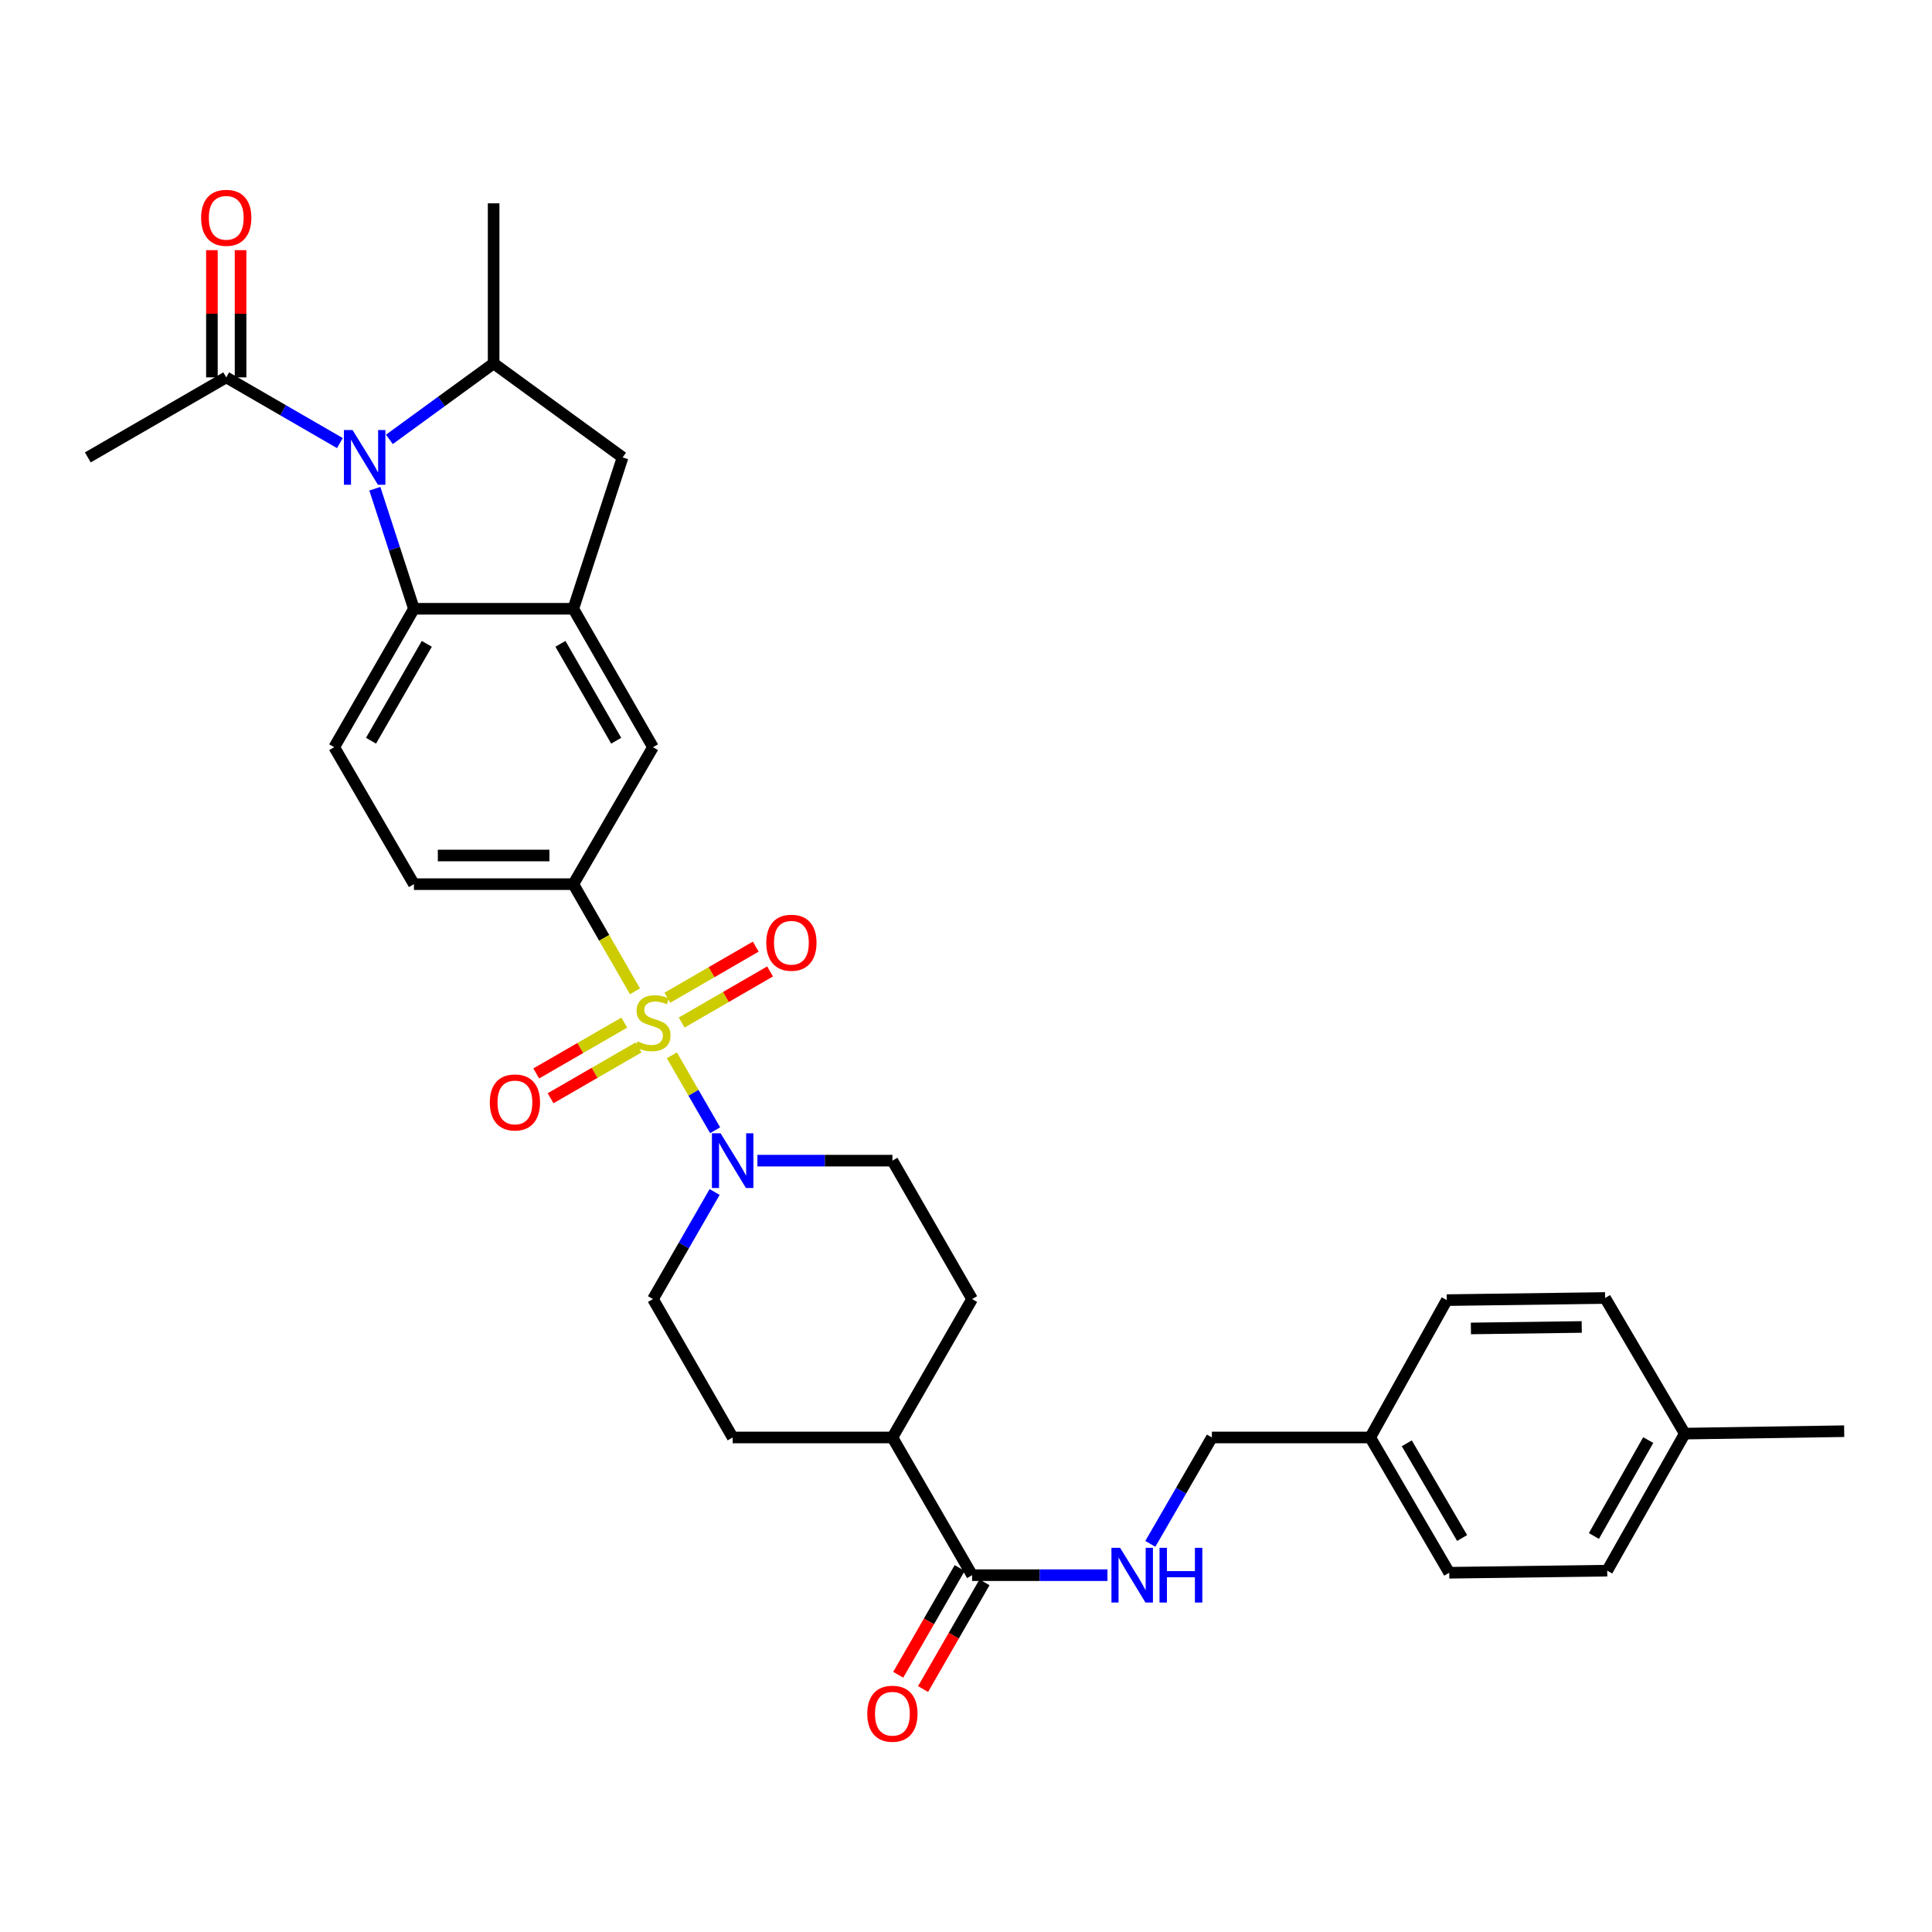 <?xml version='1.0' encoding='iso-8859-1'?>
<svg version='1.1' baseProfile='full'
              xmlns='http://www.w3.org/2000/svg'
                      xmlns:rdkit='http://www.rdkit.org/xml'
                      xmlns:xlink='http://www.w3.org/1999/xlink'
                  xml:space='preserve'
width='1000px' height='1000px' viewBox='0 0 1000 1000'>
<!-- END OF HEADER -->
<rect style='opacity:1.0;fill:#FFFFFF;stroke:none' width='1000' height='1000' x='0' y='0'> </rect>
<path class='bond-1' d='M 347.761,546.235 L 358.954,565.626' style='fill:none;fill-rule:evenodd;stroke:#CCCC00;stroke-width:6px;stroke-linecap:butt;stroke-linejoin:miter;stroke-opacity:1' />
<path class='bond-1' d='M 358.954,565.626 L 370.147,585.016' style='fill:none;fill-rule:evenodd;stroke:#0000FF;stroke-width:6px;stroke-linecap:butt;stroke-linejoin:miter;stroke-opacity:1' />
<path class='bond-4' d='M 328.667,513.106 L 312.708,485.372' style='fill:none;fill-rule:evenodd;stroke:#CCCC00;stroke-width:6px;stroke-linecap:butt;stroke-linejoin:miter;stroke-opacity:1' />
<path class='bond-4' d='M 312.708,485.372 L 296.75,457.637' style='fill:none;fill-rule:evenodd;stroke:#000000;stroke-width:6px;stroke-linecap:butt;stroke-linejoin:miter;stroke-opacity:1' />
<path class='bond-10' d='M 352.841,529.266 L 375.717,516.041' style='fill:none;fill-rule:evenodd;stroke:#CCCC00;stroke-width:6px;stroke-linecap:butt;stroke-linejoin:miter;stroke-opacity:1' />
<path class='bond-10' d='M 375.717,516.041 L 398.592,502.816' style='fill:none;fill-rule:evenodd;stroke:#FF0000;stroke-width:6px;stroke-linecap:butt;stroke-linejoin:miter;stroke-opacity:1' />
<path class='bond-10' d='M 345.419,516.428 L 368.295,503.203' style='fill:none;fill-rule:evenodd;stroke:#CCCC00;stroke-width:6px;stroke-linecap:butt;stroke-linejoin:miter;stroke-opacity:1' />
<path class='bond-10' d='M 368.295,503.203 L 391.17,489.978' style='fill:none;fill-rule:evenodd;stroke:#FF0000;stroke-width:6px;stroke-linecap:butt;stroke-linejoin:miter;stroke-opacity:1' />
<path class='bond-11' d='M 323.132,529.303 L 300.345,542.457' style='fill:none;fill-rule:evenodd;stroke:#CCCC00;stroke-width:6px;stroke-linecap:butt;stroke-linejoin:miter;stroke-opacity:1' />
<path class='bond-11' d='M 300.345,542.457 L 277.558,555.61' style='fill:none;fill-rule:evenodd;stroke:#FF0000;stroke-width:6px;stroke-linecap:butt;stroke-linejoin:miter;stroke-opacity:1' />
<path class='bond-11' d='M 330.545,542.146 L 307.758,555.299' style='fill:none;fill-rule:evenodd;stroke:#CCCC00;stroke-width:6px;stroke-linecap:butt;stroke-linejoin:miter;stroke-opacity:1' />
<path class='bond-11' d='M 307.758,555.299 L 284.972,568.453' style='fill:none;fill-rule:evenodd;stroke:#FF0000;stroke-width:6px;stroke-linecap:butt;stroke-linejoin:miter;stroke-opacity:1' />
<path class='bond-0' d='M 194.02,252.969 L 204.132,284.035' style='fill:none;fill-rule:evenodd;stroke:#0000FF;stroke-width:6px;stroke-linecap:butt;stroke-linejoin:miter;stroke-opacity:1' />
<path class='bond-0' d='M 204.132,284.035 L 214.245,315.102' style='fill:none;fill-rule:evenodd;stroke:#000000;stroke-width:6px;stroke-linecap:butt;stroke-linejoin:miter;stroke-opacity:1' />
<path class='bond-6' d='M 175.931,229.343 L 146.516,212.336' style='fill:none;fill-rule:evenodd;stroke:#0000FF;stroke-width:6px;stroke-linecap:butt;stroke-linejoin:miter;stroke-opacity:1' />
<path class='bond-6' d='M 146.516,212.336 L 117.101,195.328' style='fill:none;fill-rule:evenodd;stroke:#000000;stroke-width:6px;stroke-linecap:butt;stroke-linejoin:miter;stroke-opacity:1' />
<path class='bond-34' d='M 201.545,227.42 L 228.523,207.766' style='fill:none;fill-rule:evenodd;stroke:#0000FF;stroke-width:6px;stroke-linecap:butt;stroke-linejoin:miter;stroke-opacity:1' />
<path class='bond-34' d='M 228.523,207.766 L 255.501,188.111' style='fill:none;fill-rule:evenodd;stroke:#000000;stroke-width:6px;stroke-linecap:butt;stroke-linejoin:miter;stroke-opacity:1' />
<path class='bond-15' d='M 369.887,616.976 L 353.934,644.686' style='fill:none;fill-rule:evenodd;stroke:#0000FF;stroke-width:6px;stroke-linecap:butt;stroke-linejoin:miter;stroke-opacity:1' />
<path class='bond-15' d='M 353.934,644.686 L 337.981,672.396' style='fill:none;fill-rule:evenodd;stroke:#000000;stroke-width:6px;stroke-linecap:butt;stroke-linejoin:miter;stroke-opacity:1' />
<path class='bond-16' d='M 392.036,600.75 L 426.972,600.75' style='fill:none;fill-rule:evenodd;stroke:#0000FF;stroke-width:6px;stroke-linecap:butt;stroke-linejoin:miter;stroke-opacity:1' />
<path class='bond-16' d='M 426.972,600.75 L 461.907,600.75' style='fill:none;fill-rule:evenodd;stroke:#000000;stroke-width:6px;stroke-linecap:butt;stroke-linejoin:miter;stroke-opacity:1' />
<path class='bond-2' d='M 214.245,315.102 L 172.997,386.749' style='fill:none;fill-rule:evenodd;stroke:#000000;stroke-width:6px;stroke-linecap:butt;stroke-linejoin:miter;stroke-opacity:1' />
<path class='bond-2' d='M 220.909,333.247 L 192.035,383.4' style='fill:none;fill-rule:evenodd;stroke:#000000;stroke-width:6px;stroke-linecap:butt;stroke-linejoin:miter;stroke-opacity:1' />
<path class='bond-32' d='M 214.245,315.102 L 296.75,315.102' style='fill:none;fill-rule:evenodd;stroke:#000000;stroke-width:6px;stroke-linecap:butt;stroke-linejoin:miter;stroke-opacity:1' />
<path class='bond-3' d='M 296.75,315.102 L 337.981,386.749' style='fill:none;fill-rule:evenodd;stroke:#000000;stroke-width:6px;stroke-linecap:butt;stroke-linejoin:miter;stroke-opacity:1' />
<path class='bond-3' d='M 290.082,333.245 L 318.944,383.398' style='fill:none;fill-rule:evenodd;stroke:#000000;stroke-width:6px;stroke-linecap:butt;stroke-linejoin:miter;stroke-opacity:1' />
<path class='bond-8' d='M 296.75,315.102 L 322.255,236.749' style='fill:none;fill-rule:evenodd;stroke:#000000;stroke-width:6px;stroke-linecap:butt;stroke-linejoin:miter;stroke-opacity:1' />
<path class='bond-9' d='M 296.75,457.637 L 337.981,386.749' style='fill:none;fill-rule:evenodd;stroke:#000000;stroke-width:6px;stroke-linecap:butt;stroke-linejoin:miter;stroke-opacity:1' />
<path class='bond-14' d='M 296.75,457.637 L 214.245,457.637' style='fill:none;fill-rule:evenodd;stroke:#000000;stroke-width:6px;stroke-linecap:butt;stroke-linejoin:miter;stroke-opacity:1' />
<path class='bond-14' d='M 284.374,442.809 L 226.621,442.809' style='fill:none;fill-rule:evenodd;stroke:#000000;stroke-width:6px;stroke-linecap:butt;stroke-linejoin:miter;stroke-opacity:1' />
<path class='bond-5' d='M 255.501,188.111 L 322.255,236.749' style='fill:none;fill-rule:evenodd;stroke:#000000;stroke-width:6px;stroke-linecap:butt;stroke-linejoin:miter;stroke-opacity:1' />
<path class='bond-29' d='M 255.501,188.111 L 255.501,105.244' style='fill:none;fill-rule:evenodd;stroke:#000000;stroke-width:6px;stroke-linecap:butt;stroke-linejoin:miter;stroke-opacity:1' />
<path class='bond-18' d='M 124.516,195.328 L 124.516,162.407' style='fill:none;fill-rule:evenodd;stroke:#000000;stroke-width:6px;stroke-linecap:butt;stroke-linejoin:miter;stroke-opacity:1' />
<path class='bond-18' d='M 124.516,162.407 L 124.516,129.485' style='fill:none;fill-rule:evenodd;stroke:#FF0000;stroke-width:6px;stroke-linecap:butt;stroke-linejoin:miter;stroke-opacity:1' />
<path class='bond-18' d='M 109.687,195.328 L 109.687,162.407' style='fill:none;fill-rule:evenodd;stroke:#000000;stroke-width:6px;stroke-linecap:butt;stroke-linejoin:miter;stroke-opacity:1' />
<path class='bond-18' d='M 109.687,162.407 L 109.687,129.485' style='fill:none;fill-rule:evenodd;stroke:#FF0000;stroke-width:6px;stroke-linecap:butt;stroke-linejoin:miter;stroke-opacity:1' />
<path class='bond-30' d='M 117.101,195.328 L 45.455,236.749' style='fill:none;fill-rule:evenodd;stroke:#000000;stroke-width:6px;stroke-linecap:butt;stroke-linejoin:miter;stroke-opacity:1' />
<path class='bond-7' d='M 503.155,815.311 L 461.907,744.035' style='fill:none;fill-rule:evenodd;stroke:#000000;stroke-width:6px;stroke-linecap:butt;stroke-linejoin:miter;stroke-opacity:1' />
<path class='bond-13' d='M 503.155,815.311 L 538.183,815.311' style='fill:none;fill-rule:evenodd;stroke:#000000;stroke-width:6px;stroke-linecap:butt;stroke-linejoin:miter;stroke-opacity:1' />
<path class='bond-13' d='M 538.183,815.311 L 573.211,815.311' style='fill:none;fill-rule:evenodd;stroke:#0000FF;stroke-width:6px;stroke-linecap:butt;stroke-linejoin:miter;stroke-opacity:1' />
<path class='bond-19' d='M 496.73,811.611 L 480.824,839.233' style='fill:none;fill-rule:evenodd;stroke:#000000;stroke-width:6px;stroke-linecap:butt;stroke-linejoin:miter;stroke-opacity:1' />
<path class='bond-19' d='M 480.824,839.233 L 464.918,866.855' style='fill:none;fill-rule:evenodd;stroke:#FF0000;stroke-width:6px;stroke-linecap:butt;stroke-linejoin:miter;stroke-opacity:1' />
<path class='bond-19' d='M 509.58,819.011 L 493.674,846.633' style='fill:none;fill-rule:evenodd;stroke:#000000;stroke-width:6px;stroke-linecap:butt;stroke-linejoin:miter;stroke-opacity:1' />
<path class='bond-19' d='M 493.674,846.633 L 477.768,874.255' style='fill:none;fill-rule:evenodd;stroke:#FF0000;stroke-width:6px;stroke-linecap:butt;stroke-linejoin:miter;stroke-opacity:1' />
<path class='bond-12' d='M 172.997,386.749 L 214.245,457.637' style='fill:none;fill-rule:evenodd;stroke:#000000;stroke-width:6px;stroke-linecap:butt;stroke-linejoin:miter;stroke-opacity:1' />
<path class='bond-22' d='M 595.408,799.092 L 611.339,771.564' style='fill:none;fill-rule:evenodd;stroke:#0000FF;stroke-width:6px;stroke-linecap:butt;stroke-linejoin:miter;stroke-opacity:1' />
<path class='bond-22' d='M 611.339,771.564 L 627.27,744.035' style='fill:none;fill-rule:evenodd;stroke:#000000;stroke-width:6px;stroke-linecap:butt;stroke-linejoin:miter;stroke-opacity:1' />
<path class='bond-20' d='M 337.981,672.396 L 379.229,744.035' style='fill:none;fill-rule:evenodd;stroke:#000000;stroke-width:6px;stroke-linecap:butt;stroke-linejoin:miter;stroke-opacity:1' />
<path class='bond-21' d='M 461.907,600.75 L 503.155,672.396' style='fill:none;fill-rule:evenodd;stroke:#000000;stroke-width:6px;stroke-linecap:butt;stroke-linejoin:miter;stroke-opacity:1' />
<path class='bond-17' d='M 461.907,744.035 L 503.155,672.396' style='fill:none;fill-rule:evenodd;stroke:#000000;stroke-width:6px;stroke-linecap:butt;stroke-linejoin:miter;stroke-opacity:1' />
<path class='bond-33' d='M 461.907,744.035 L 379.229,744.035' style='fill:none;fill-rule:evenodd;stroke:#000000;stroke-width:6px;stroke-linecap:butt;stroke-linejoin:miter;stroke-opacity:1' />
<path class='bond-23' d='M 627.27,744.035 L 709.215,744.035' style='fill:none;fill-rule:evenodd;stroke:#000000;stroke-width:6px;stroke-linecap:butt;stroke-linejoin:miter;stroke-opacity:1' />
<path class='bond-25' d='M 709.215,744.035 L 748.848,672.94' style='fill:none;fill-rule:evenodd;stroke:#000000;stroke-width:6px;stroke-linecap:butt;stroke-linejoin:miter;stroke-opacity:1' />
<path class='bond-26' d='M 709.215,744.035 L 750.117,814.051' style='fill:none;fill-rule:evenodd;stroke:#000000;stroke-width:6px;stroke-linecap:butt;stroke-linejoin:miter;stroke-opacity:1' />
<path class='bond-26' d='M 728.154,747.057 L 756.786,796.068' style='fill:none;fill-rule:evenodd;stroke:#000000;stroke-width:6px;stroke-linecap:butt;stroke-linejoin:miter;stroke-opacity:1' />
<path class='bond-24' d='M 872.049,742.041 L 831.888,812.971' style='fill:none;fill-rule:evenodd;stroke:#000000;stroke-width:6px;stroke-linecap:butt;stroke-linejoin:miter;stroke-opacity:1' />
<path class='bond-24' d='M 853.121,745.375 L 825.009,795.026' style='fill:none;fill-rule:evenodd;stroke:#000000;stroke-width:6px;stroke-linecap:butt;stroke-linejoin:miter;stroke-opacity:1' />
<path class='bond-31' d='M 872.049,742.041 L 954.545,740.781' style='fill:none;fill-rule:evenodd;stroke:#000000;stroke-width:6px;stroke-linecap:butt;stroke-linejoin:miter;stroke-opacity:1' />
<path class='bond-35' d='M 872.049,742.041 L 830.793,671.844' style='fill:none;fill-rule:evenodd;stroke:#000000;stroke-width:6px;stroke-linecap:butt;stroke-linejoin:miter;stroke-opacity:1' />
<path class='bond-27' d='M 748.848,672.94 L 830.793,671.844' style='fill:none;fill-rule:evenodd;stroke:#000000;stroke-width:6px;stroke-linecap:butt;stroke-linejoin:miter;stroke-opacity:1' />
<path class='bond-27' d='M 761.338,687.603 L 818.699,686.836' style='fill:none;fill-rule:evenodd;stroke:#000000;stroke-width:6px;stroke-linecap:butt;stroke-linejoin:miter;stroke-opacity:1' />
<path class='bond-28' d='M 750.117,814.051 L 831.888,812.971' style='fill:none;fill-rule:evenodd;stroke:#000000;stroke-width:6px;stroke-linecap:butt;stroke-linejoin:miter;stroke-opacity:1' />
<path  class='atom-0' d='M 329.981 539.012
Q 330.301 539.132, 331.621 539.692
Q 332.941 540.252, 334.381 540.612
Q 335.861 540.932, 337.301 540.932
Q 339.981 540.932, 341.541 539.652
Q 343.101 538.332, 343.101 536.052
Q 343.101 534.492, 342.301 533.532
Q 341.541 532.572, 340.341 532.052
Q 339.141 531.532, 337.141 530.932
Q 334.621 530.172, 333.101 529.452
Q 331.621 528.732, 330.541 527.212
Q 329.501 525.692, 329.501 523.132
Q 329.501 519.572, 331.901 517.372
Q 334.341 515.172, 339.141 515.172
Q 342.421 515.172, 346.141 516.732
L 345.221 519.812
Q 341.821 518.412, 339.261 518.412
Q 336.501 518.412, 334.981 519.572
Q 333.461 520.692, 333.501 522.652
Q 333.501 524.172, 334.261 525.092
Q 335.061 526.012, 336.181 526.532
Q 337.341 527.052, 339.261 527.652
Q 341.821 528.452, 343.341 529.252
Q 344.861 530.052, 345.941 531.692
Q 347.061 533.292, 347.061 536.052
Q 347.061 539.972, 344.421 542.092
Q 341.821 544.172, 337.461 544.172
Q 334.941 544.172, 333.021 543.612
Q 331.141 543.092, 328.901 542.172
L 329.981 539.012
' fill='#CCCC00'/>
<path  class='atom-1' d='M 182.48 222.589
L 191.76 237.589
Q 192.68 239.069, 194.16 241.749
Q 195.64 244.429, 195.72 244.589
L 195.72 222.589
L 199.48 222.589
L 199.48 250.909
L 195.6 250.909
L 185.64 234.509
Q 184.48 232.589, 183.24 230.389
Q 182.04 228.189, 181.68 227.509
L 181.68 250.909
L 178 250.909
L 178 222.589
L 182.48 222.589
' fill='#0000FF'/>
<path  class='atom-2' d='M 372.969 586.59
L 382.249 601.59
Q 383.169 603.07, 384.649 605.75
Q 386.129 608.43, 386.209 608.59
L 386.209 586.59
L 389.969 586.59
L 389.969 614.91
L 386.089 614.91
L 376.129 598.51
Q 374.969 596.59, 373.729 594.39
Q 372.529 592.19, 372.169 591.51
L 372.169 614.91
L 368.489 614.91
L 368.489 586.59
L 372.969 586.59
' fill='#0000FF'/>
<path  class='atom-11' d='M 396.628 487.951
Q 396.628 481.151, 399.988 477.351
Q 403.348 473.551, 409.628 473.551
Q 415.908 473.551, 419.268 477.351
Q 422.628 481.151, 422.628 487.951
Q 422.628 494.831, 419.228 498.751
Q 415.828 502.631, 409.628 502.631
Q 403.388 502.631, 399.988 498.751
Q 396.628 494.871, 396.628 487.951
M 409.628 499.431
Q 413.948 499.431, 416.268 496.551
Q 418.628 493.631, 418.628 487.951
Q 418.628 482.391, 416.268 479.591
Q 413.948 476.751, 409.628 476.751
Q 405.308 476.751, 402.948 479.551
Q 400.628 482.351, 400.628 487.951
Q 400.628 493.671, 402.948 496.551
Q 405.308 499.431, 409.628 499.431
' fill='#FF0000'/>
<path  class='atom-12' d='M 253.524 570.621
Q 253.524 563.821, 256.884 560.021
Q 260.244 556.221, 266.524 556.221
Q 272.804 556.221, 276.164 560.021
Q 279.524 563.821, 279.524 570.621
Q 279.524 577.501, 276.124 581.421
Q 272.724 585.301, 266.524 585.301
Q 260.284 585.301, 256.884 581.421
Q 253.524 577.541, 253.524 570.621
M 266.524 582.101
Q 270.844 582.101, 273.164 579.221
Q 275.524 576.301, 275.524 570.621
Q 275.524 565.061, 273.164 562.261
Q 270.844 559.421, 266.524 559.421
Q 262.204 559.421, 259.844 562.221
Q 257.524 565.021, 257.524 570.621
Q 257.524 576.341, 259.844 579.221
Q 262.204 582.101, 266.524 582.101
' fill='#FF0000'/>
<path  class='atom-14' d='M 579.762 801.151
L 589.042 816.151
Q 589.962 817.631, 591.442 820.311
Q 592.922 822.991, 593.002 823.151
L 593.002 801.151
L 596.762 801.151
L 596.762 829.471
L 592.882 829.471
L 582.922 813.071
Q 581.762 811.151, 580.522 808.951
Q 579.322 806.751, 578.962 806.071
L 578.962 829.471
L 575.282 829.471
L 575.282 801.151
L 579.762 801.151
' fill='#0000FF'/>
<path  class='atom-14' d='M 600.162 801.151
L 604.002 801.151
L 604.002 813.191
L 618.482 813.191
L 618.482 801.151
L 622.322 801.151
L 622.322 829.471
L 618.482 829.471
L 618.482 816.391
L 604.002 816.391
L 604.002 829.471
L 600.162 829.471
L 600.162 801.151
' fill='#0000FF'/>
<path  class='atom-19' d='M 104.101 112.739
Q 104.101 105.939, 107.461 102.139
Q 110.821 98.339, 117.101 98.339
Q 123.381 98.339, 126.741 102.139
Q 130.101 105.939, 130.101 112.739
Q 130.101 119.619, 126.701 123.539
Q 123.301 127.419, 117.101 127.419
Q 110.861 127.419, 107.461 123.539
Q 104.101 119.659, 104.101 112.739
M 117.101 124.219
Q 121.421 124.219, 123.741 121.339
Q 126.101 118.419, 126.101 112.739
Q 126.101 107.179, 123.741 104.379
Q 121.421 101.539, 117.101 101.539
Q 112.781 101.539, 110.421 104.339
Q 108.101 107.139, 108.101 112.739
Q 108.101 118.459, 110.421 121.339
Q 112.781 124.219, 117.101 124.219
' fill='#FF0000'/>
<path  class='atom-20' d='M 448.907 887.021
Q 448.907 880.221, 452.267 876.421
Q 455.627 872.621, 461.907 872.621
Q 468.187 872.621, 471.547 876.421
Q 474.907 880.221, 474.907 887.021
Q 474.907 893.901, 471.507 897.821
Q 468.107 901.701, 461.907 901.701
Q 455.667 901.701, 452.267 897.821
Q 448.907 893.941, 448.907 887.021
M 461.907 898.501
Q 466.227 898.501, 468.547 895.621
Q 470.907 892.701, 470.907 887.021
Q 470.907 881.461, 468.547 878.661
Q 466.227 875.821, 461.907 875.821
Q 457.587 875.821, 455.227 878.621
Q 452.907 881.421, 452.907 887.021
Q 452.907 892.741, 455.227 895.621
Q 457.587 898.501, 461.907 898.501
' fill='#FF0000'/>
</svg>
